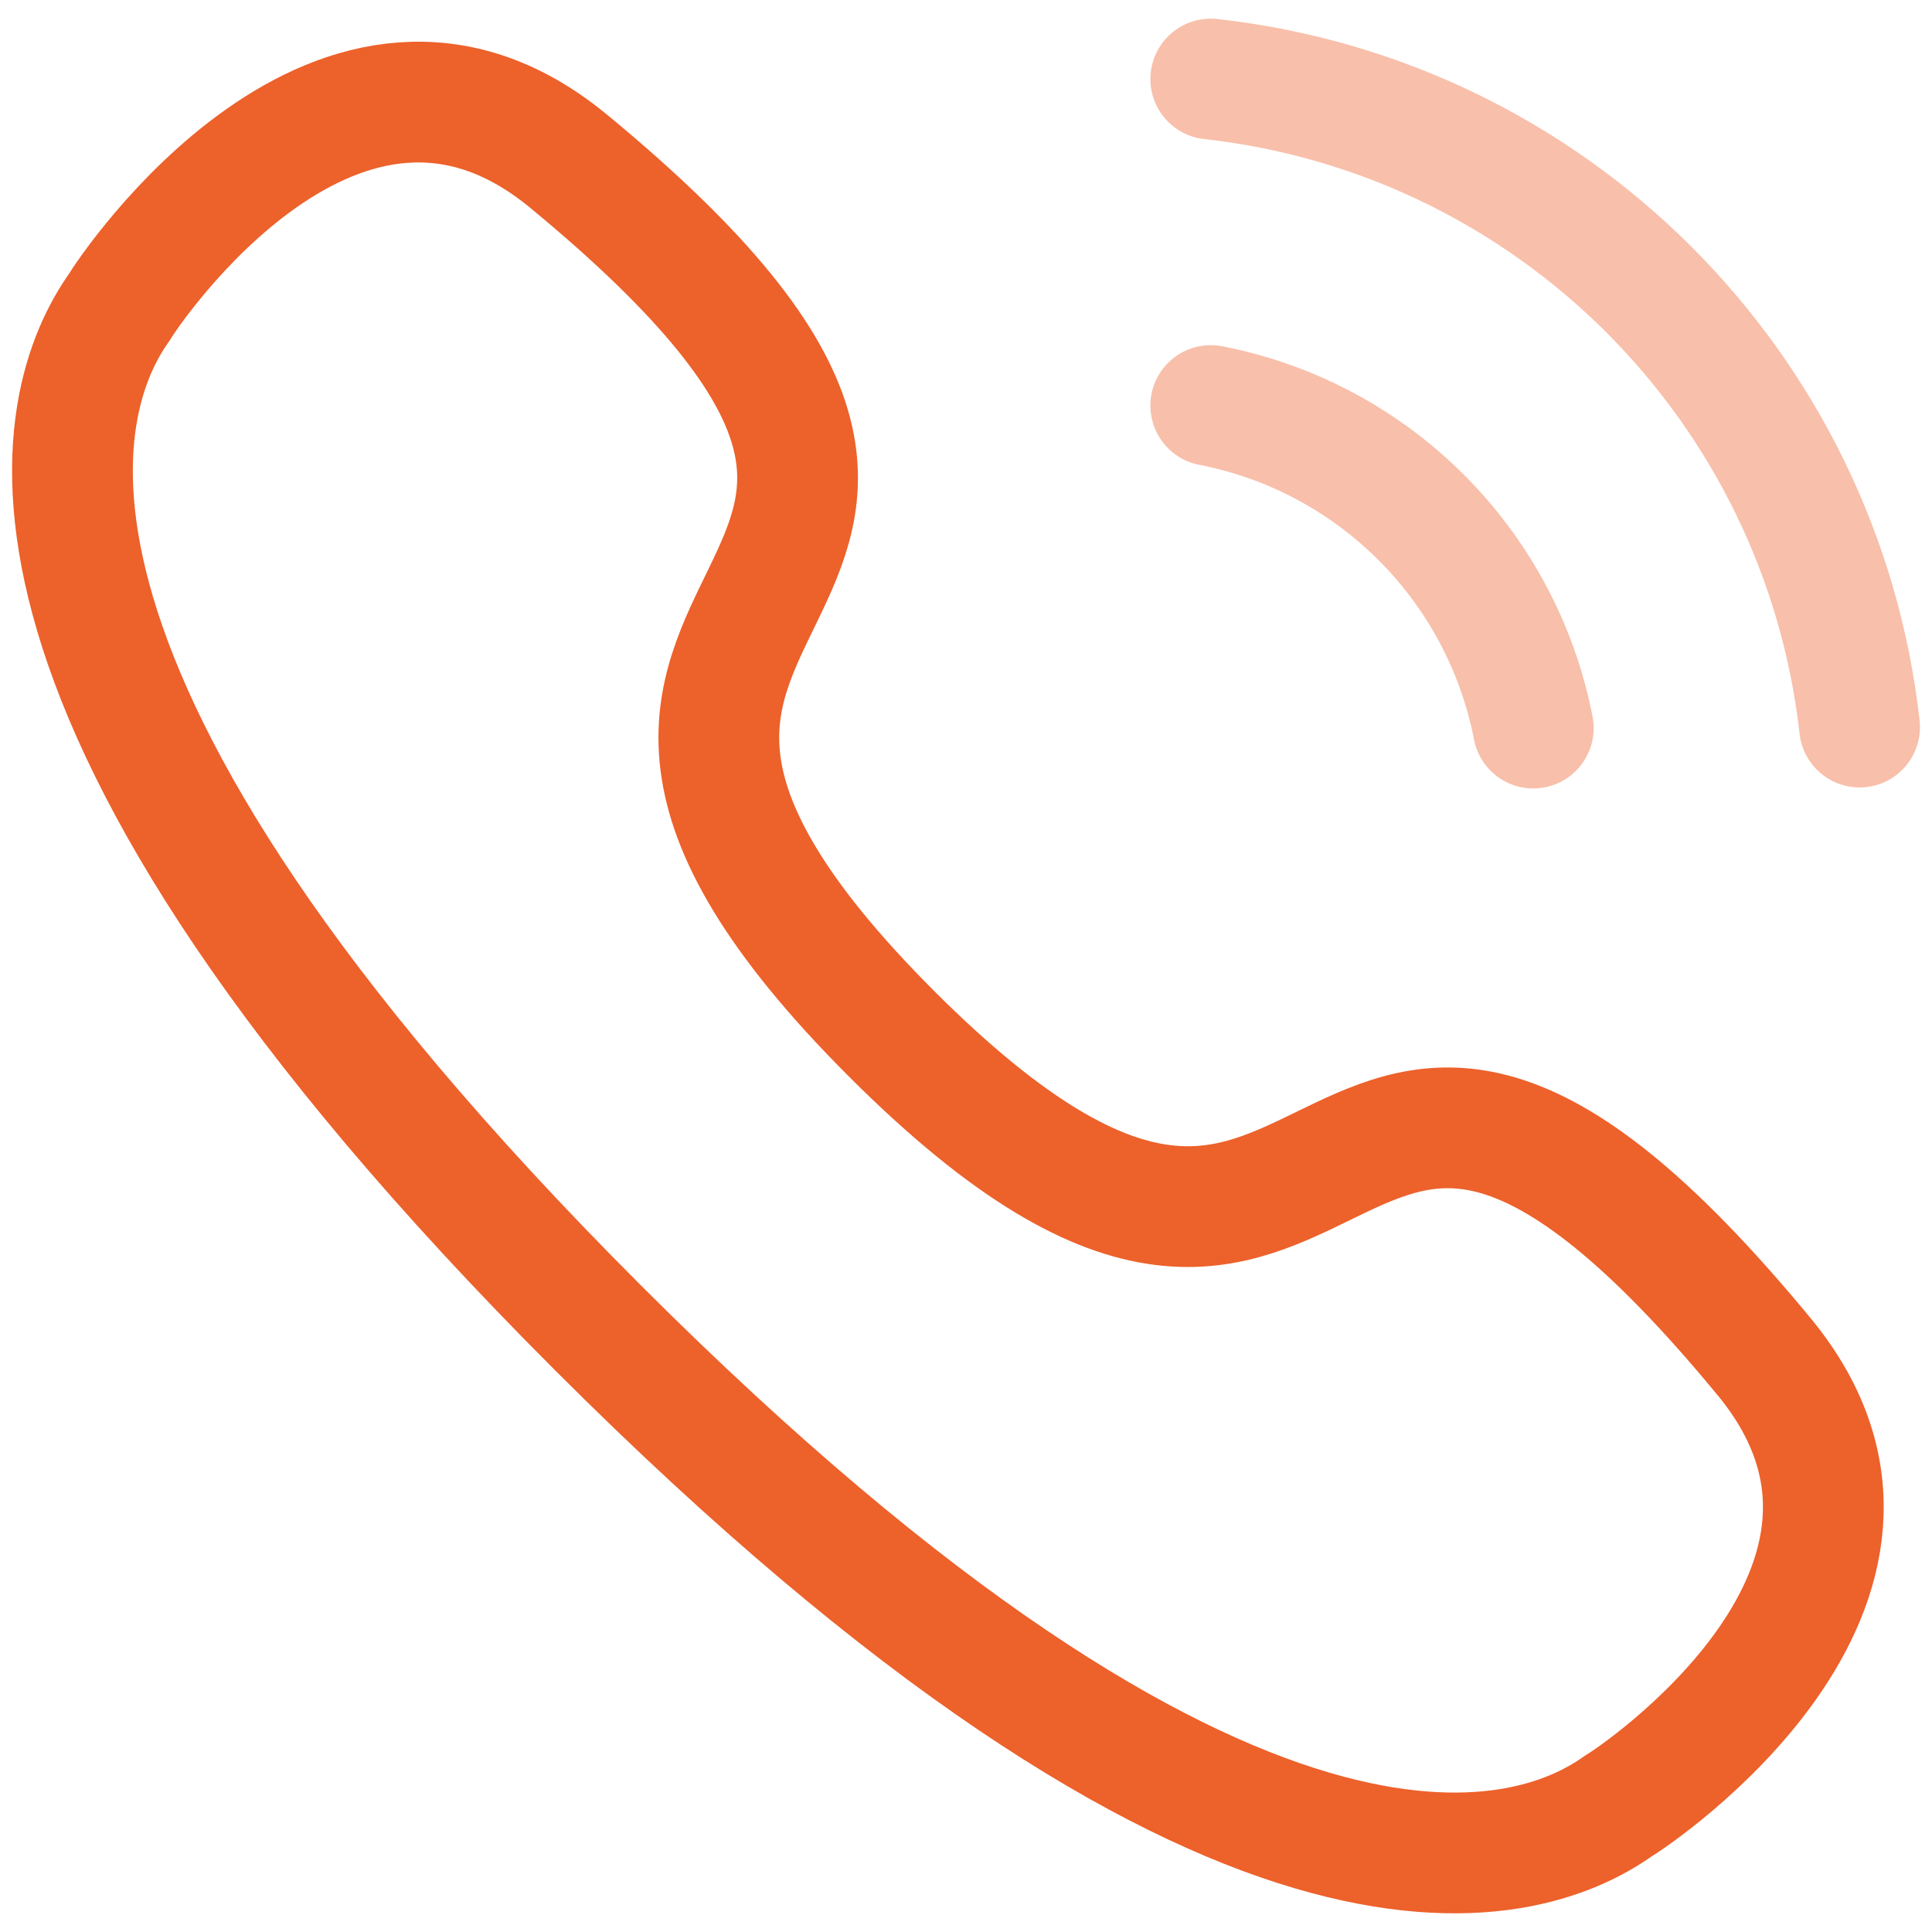 <svg width="80" height="80" viewBox="0 0 80 80" fill="none" xmlns="http://www.w3.org/2000/svg">
<path opacity="0.4" d="M50.135 3.273C64.257 4.842 75.414 15.984 77.002 30.106" stroke="#ED612B" stroke-width="5" stroke-linecap="round" stroke-linejoin="round"/>
<path opacity="0.4" d="M50.135 16.793C56.892 18.106 62.174 23.39 63.49 30.148" stroke="#ED612B" stroke-width="5" stroke-linecap="round" stroke-linejoin="round"/>
<path fill-rule="evenodd" clip-rule="evenodd" d="M24.752 54.973C-1.569 28.648 2.173 16.594 4.948 12.71C5.305 12.082 14.091 -1.07 23.508 6.646C46.885 25.898 17.291 23.176 36.92 42.809C56.554 62.438 53.828 32.845 73.08 56.216C80.797 65.638 67.644 74.423 67.021 74.776C63.136 77.555 51.077 81.297 24.752 54.973Z" stroke="#ED612B" stroke-width="5" stroke-linecap="round" stroke-linejoin="round"/>
</svg>
